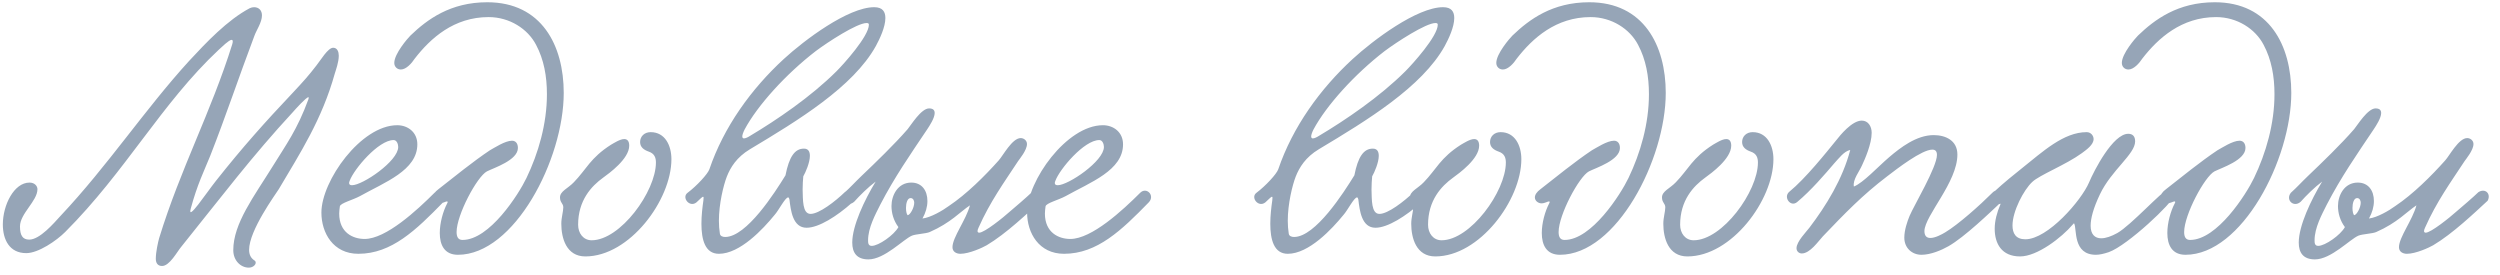 <?xml version="1.0" encoding="UTF-8"?> <svg xmlns="http://www.w3.org/2000/svg" width="273" height="30" viewBox="0 0 273 30" fill="none"> <path d="M36.382 5.214C36.85 5.214 36.994 5.682 36.994 6.078C36.994 6.798 36.67 7.662 36.562 8.022C35.158 13.062 32.782 16.698 30.442 20.658C30.082 21.234 27.202 25.158 27.202 27.282C27.202 27.786 27.382 28.182 27.778 28.434C27.886 28.506 27.922 28.578 27.922 28.686C27.922 28.938 27.598 29.226 27.166 29.226C26.302 29.226 25.474 28.47 25.474 27.318C25.474 24.402 27.742 21.45 29.794 18.138C31.234 15.798 32.458 14.178 33.682 10.83C33.718 10.722 33.718 10.614 33.682 10.614C33.43 10.614 32.242 11.946 31.99 12.234C27.526 17.058 24.214 21.45 19.786 26.958C19.354 27.462 18.526 29.046 17.698 29.046C17.194 29.046 17.014 28.686 17.014 28.254C17.014 27.498 17.266 26.418 17.374 26.022C19.714 18.39 23.026 12.306 25.366 4.818C25.474 4.458 25.402 4.35 25.294 4.35C25.006 4.35 24.214 5.142 23.89 5.43C17.626 11.298 13.738 18.714 7.114 25.338C6.178 26.274 4.198 27.642 2.866 27.642C1.03 27.642 0.31 26.166 0.31 24.51C0.31 22.386 1.534 19.938 3.226 19.938C3.802 19.938 4.09 20.334 4.09 20.658C4.09 21.954 2.182 23.322 2.182 24.726C2.182 25.698 2.47 26.166 3.19 26.166C4.342 26.166 5.854 24.402 6.61 23.574C11.794 18.066 15.79 11.982 20.65 6.654C22.522 4.638 24.826 2.19 27.274 0.894C27.418 0.822 27.598 0.786 27.742 0.786C28.282 0.786 28.606 1.146 28.606 1.686C28.606 2.442 27.994 3.306 27.778 3.918C26.05 8.49 24.682 12.63 22.954 17.022C22.27 18.714 21.55 20.118 20.83 22.782C20.434 24.258 22.486 21.126 23.602 19.722C26.482 16.086 28.894 13.386 31.99 10.11C33.106 8.922 33.718 8.238 34.546 7.158C35.014 6.582 35.806 5.214 36.382 5.214ZM45.573 15.762C45.573 18.606 42.009 19.902 39.309 21.414C38.517 21.846 37.185 22.17 37.113 22.53C37.077 22.818 37.041 23.07 37.041 23.322C37.041 25.41 38.553 26.094 39.813 26.094C42.153 26.094 45.537 22.962 47.445 21.054C48.129 20.37 49.101 21.342 48.381 22.098C45.429 25.122 42.765 27.714 39.129 27.714C36.393 27.714 35.097 25.446 35.097 23.214C35.097 19.758 39.417 13.674 43.377 13.674C44.529 13.674 45.573 14.43 45.573 15.762ZM42.981 15.294C41.325 15.294 38.661 18.462 38.193 19.722C38.157 19.83 38.121 19.902 38.121 19.974C38.121 20.154 38.229 20.226 38.445 20.226C39.597 20.226 43.485 17.598 43.485 16.05C43.485 15.762 43.341 15.294 42.981 15.294ZM58.536 4.89C57.636 3.162 55.656 1.866 53.352 1.866C49.572 1.866 47.016 4.17 45.288 6.402C44.964 6.906 44.352 7.59 43.776 7.59C43.38 7.59 43.056 7.302 43.056 6.87C43.056 5.862 44.532 4.17 44.82 3.882C46.656 2.118 49.176 0.246 53.208 0.246C59.148 0.246 61.56 4.962 61.56 10.146C61.56 17.418 56.16 27.822 50.004 27.822C48.528 27.822 48.024 26.742 48.024 25.446C48.024 24.33 48.384 23.07 48.816 22.242C48.852 22.17 48.888 22.098 48.888 22.062C48.888 22.026 48.852 21.99 48.816 21.99C48.672 21.99 48.348 22.206 47.988 22.206C47.664 22.206 47.268 21.954 47.268 21.558C47.268 21.27 47.484 20.946 47.88 20.658C49.536 19.362 51.66 17.634 53.496 16.41C53.964 16.158 55.152 15.366 55.908 15.366C56.304 15.366 56.556 15.654 56.556 16.158C56.556 17.49 53.964 18.318 53.172 18.714C52.092 19.29 49.86 23.466 49.86 25.338C49.86 25.878 50.04 26.202 50.508 26.202C53.46 26.202 56.628 21.234 57.492 19.434C58.788 16.734 59.724 13.53 59.724 10.29C59.724 8.346 59.4 6.51 58.536 4.89ZM71.051 14.43C72.635 14.43 73.319 15.906 73.319 17.382C73.319 21.846 68.747 28.002 63.923 28.002C61.835 28.002 61.295 25.986 61.295 24.438C61.295 23.754 61.511 23.106 61.511 22.638C61.511 22.206 61.151 22.134 61.151 21.558C61.151 20.874 62.015 20.586 62.663 19.902C64.031 18.498 64.463 17.238 66.731 15.798C67.055 15.618 67.703 15.186 68.171 15.186C68.495 15.186 68.711 15.402 68.711 15.906C68.711 17.346 66.515 18.93 65.867 19.398C64.571 20.334 63.131 21.882 63.131 24.546C63.131 25.482 63.707 26.238 64.607 26.238C67.739 26.238 71.627 20.91 71.627 17.742C71.627 17.238 71.483 16.77 70.835 16.554C70.331 16.374 69.899 16.086 69.899 15.51C69.899 14.898 70.367 14.43 71.051 14.43ZM87.719 19.254C87.683 19.65 87.647 20.154 87.647 20.694C87.683 21.774 87.612 23.358 88.511 23.358C89.448 23.358 91.212 21.99 92.255 20.982C92.364 20.874 92.543 20.802 92.724 20.802C93.011 20.802 93.371 21.018 93.371 21.414C93.371 21.666 93.263 21.954 93.047 22.134C91.391 23.61 89.412 24.87 88.079 24.87C86.567 24.87 86.352 22.998 86.207 21.774C86.171 21.63 86.135 21.558 86.064 21.558C85.74 21.558 85.019 22.998 84.588 23.466C83.328 25.014 80.808 27.714 78.504 27.714C76.992 27.714 76.596 26.166 76.596 24.438C76.596 23.538 76.704 22.638 76.811 21.882C76.847 21.594 76.847 21.486 76.775 21.486C76.668 21.486 76.379 21.81 76.055 22.098C75.299 22.71 74.4 21.558 75.084 21.054C76.091 20.298 77.279 19.002 77.46 18.498C79.043 13.854 82.031 9.714 85.596 6.438C87.828 4.386 92.615 0.786 95.46 0.786C96.395 0.786 96.683 1.29 96.683 1.974C96.683 2.946 96.072 4.242 95.639 5.034C93.156 9.498 87.18 13.134 81.888 16.302C80.448 17.166 79.763 18.282 79.368 19.29C79.007 20.226 78.504 22.242 78.504 24.114C78.504 24.582 78.54 25.086 78.612 25.518C78.647 25.77 78.9 25.878 79.188 25.878C81.528 25.878 84.624 21.018 85.775 19.146C86.171 17.13 86.784 16.23 87.791 16.23C88.296 16.23 88.439 16.59 88.439 17.022C88.439 17.742 87.972 18.822 87.719 19.254ZM94.883 2.694C94.883 2.55 94.775 2.514 94.632 2.514C93.588 2.514 90.383 4.602 89.088 5.574C85.811 8.094 82.716 11.514 81.311 14.142C81.132 14.502 81.059 14.754 81.059 14.898C81.059 15.042 81.132 15.114 81.24 15.114C81.419 15.114 81.707 14.97 81.924 14.826C84.767 13.134 88.547 10.578 91.356 7.77C92.112 7.014 94.883 3.954 94.883 2.694ZM113.694 21.918C112.29 23.214 109.878 25.518 107.754 26.778C107.322 27.03 105.846 27.714 104.874 27.714C104.442 27.714 104.01 27.498 104.01 26.994C104.01 25.914 105.486 24.042 105.918 22.422C104.874 23.106 103.83 24.33 101.526 25.338C101.13 25.518 100.014 25.554 99.582 25.734C98.646 26.13 96.594 28.326 94.83 28.326C93.57 28.326 93.066 27.606 93.066 26.49C93.066 24.654 94.398 21.846 95.622 19.83C94.794 20.442 93.858 21.378 93.282 22.026C92.526 22.71 91.59 21.846 92.202 21.054C92.922 20.406 93.282 19.974 94.11 19.182C95.622 17.742 97.674 15.762 99.114 14.106C99.474 13.674 100.59 11.838 101.454 11.838C101.922 11.838 102.066 12.054 102.066 12.342C102.066 12.882 101.526 13.71 101.238 14.142C99.402 16.878 97.674 19.362 96.126 22.35C95.586 23.43 94.794 24.87 94.794 26.238C94.794 26.49 94.794 26.85 95.19 26.85C95.946 26.85 97.638 25.662 98.106 24.798C97.566 24.078 97.35 23.25 97.35 22.494C97.35 21.342 98.034 19.938 99.51 19.938C100.662 19.938 101.274 20.802 101.274 21.954C101.274 22.566 101.094 23.214 100.734 23.862C101.634 23.754 102.93 22.998 103.614 22.494C105.558 21.198 107.574 19.182 109.05 17.526C109.518 17.022 110.526 15.078 111.462 15.078C111.786 15.078 112.146 15.33 112.146 15.726C112.146 16.41 111.318 17.382 111.174 17.598C109.662 19.902 108.114 22.026 106.854 24.87C106.782 25.014 106.746 25.158 106.746 25.23C106.746 25.338 106.818 25.41 106.926 25.41C107.502 25.41 109.554 23.754 110.274 23.106C110.706 22.746 112.254 21.414 112.686 20.982C113.442 20.514 114.09 21.162 113.694 21.918ZM99.114 23.502C99.402 23.466 99.834 22.674 99.834 22.134C99.834 21.918 99.726 21.63 99.438 21.63C99.078 21.63 98.934 22.206 98.934 22.71C98.934 23.07 99.006 23.394 99.114 23.502ZM122.636 15.762C122.636 18.606 119.072 19.902 116.372 21.414C115.58 21.846 114.248 22.17 114.176 22.53C114.14 22.818 114.104 23.07 114.104 23.322C114.104 25.41 115.616 26.094 116.876 26.094C119.216 26.094 122.6 22.962 124.508 21.054C125.192 20.37 126.164 21.342 125.444 22.098C122.492 25.122 119.828 27.714 116.192 27.714C113.456 27.714 112.16 25.446 112.16 23.214C112.16 19.758 116.48 13.674 120.44 13.674C121.592 13.674 122.636 14.43 122.636 15.762ZM120.044 15.294C118.388 15.294 115.724 18.462 115.256 19.722C115.22 19.83 115.184 19.902 115.184 19.974C115.184 20.154 115.292 20.226 115.508 20.226C116.66 20.226 120.548 17.598 120.548 16.05C120.548 15.762 120.404 15.294 120.044 15.294ZM149.841 19.254C149.805 19.65 149.769 20.154 149.769 20.694C149.805 21.774 149.733 23.358 150.633 23.358C151.569 23.358 153.333 21.99 154.377 20.982C154.485 20.874 154.665 20.802 154.845 20.802C155.133 20.802 155.493 21.018 155.493 21.414C155.493 21.666 155.385 21.954 155.169 22.134C153.513 23.61 151.533 24.87 150.201 24.87C148.689 24.87 148.473 22.998 148.329 21.774C148.293 21.63 148.257 21.558 148.185 21.558C147.861 21.558 147.141 22.998 146.709 23.466C145.449 25.014 142.929 27.714 140.625 27.714C139.113 27.714 138.717 26.166 138.717 24.438C138.717 23.538 138.825 22.638 138.933 21.882C138.969 21.594 138.969 21.486 138.897 21.486C138.789 21.486 138.501 21.81 138.177 22.098C137.421 22.71 136.521 21.558 137.205 21.054C138.213 20.298 139.401 19.002 139.581 18.498C141.165 13.854 144.153 9.714 147.717 6.438C149.949 4.386 154.737 0.786 157.581 0.786C158.517 0.786 158.805 1.29 158.805 1.974C158.805 2.946 158.193 4.242 157.761 5.034C155.277 9.498 149.301 13.134 144.009 16.302C142.569 17.166 141.885 18.282 141.489 19.29C141.129 20.226 140.625 22.242 140.625 24.114C140.625 24.582 140.661 25.086 140.733 25.518C140.769 25.77 141.021 25.878 141.309 25.878C143.649 25.878 146.745 21.018 147.897 19.146C148.293 17.13 148.905 16.23 149.913 16.23C150.417 16.23 150.561 16.59 150.561 17.022C150.561 17.742 150.093 18.822 149.841 19.254ZM157.005 2.694C157.005 2.55 156.897 2.514 156.753 2.514C155.709 2.514 152.505 4.602 151.209 5.574C147.933 8.094 144.837 11.514 143.433 14.142C143.253 14.502 143.181 14.754 143.181 14.898C143.181 15.042 143.253 15.114 143.361 15.114C143.541 15.114 143.829 14.97 144.045 14.826C146.889 13.134 150.669 10.578 153.477 7.77C154.233 7.014 157.005 3.954 157.005 2.694ZM163.863 14.43C165.447 14.43 166.131 15.906 166.131 17.382C166.131 21.846 161.559 28.002 156.735 28.002C154.647 28.002 154.107 25.986 154.107 24.438C154.107 23.754 154.323 23.106 154.323 22.638C154.323 22.206 153.963 22.134 153.963 21.558C153.963 20.874 154.827 20.586 155.475 19.902C156.843 18.498 157.275 17.238 159.543 15.798C159.867 15.618 160.515 15.186 160.983 15.186C161.307 15.186 161.523 15.402 161.523 15.906C161.523 17.346 159.327 18.93 158.679 19.398C157.383 20.334 155.943 21.882 155.943 24.546C155.943 25.482 156.519 26.238 157.419 26.238C160.551 26.238 164.439 20.91 164.439 17.742C164.439 17.238 164.295 16.77 163.647 16.554C163.143 16.374 162.711 16.086 162.711 15.51C162.711 14.898 163.179 14.43 163.863 14.43ZM178.876 4.89C177.976 3.162 175.996 1.866 173.692 1.866C169.912 1.866 167.356 4.17 165.628 6.402C165.304 6.906 164.692 7.59 164.116 7.59C163.72 7.59 163.396 7.302 163.396 6.87C163.396 5.862 164.872 4.17 165.16 3.882C166.996 2.118 169.516 0.246 173.548 0.246C179.488 0.246 181.9 4.962 181.9 10.146C181.9 17.418 176.5 27.822 170.344 27.822C168.868 27.822 168.364 26.742 168.364 25.446C168.364 24.33 168.724 23.07 169.156 22.242C169.192 22.17 169.228 22.098 169.228 22.062C169.228 22.026 169.192 21.99 169.156 21.99C169.012 21.99 168.688 22.206 168.328 22.206C168.004 22.206 167.608 21.954 167.608 21.558C167.608 21.27 167.824 20.946 168.22 20.658C169.876 19.362 172 17.634 173.836 16.41C174.304 16.158 175.492 15.366 176.248 15.366C176.644 15.366 176.896 15.654 176.896 16.158C176.896 17.49 174.304 18.318 173.512 18.714C172.432 19.29 170.2 23.466 170.2 25.338C170.2 25.878 170.38 26.202 170.848 26.202C173.8 26.202 176.968 21.234 177.832 19.434C179.128 16.734 180.064 13.53 180.064 10.29C180.064 8.346 179.74 6.51 178.876 4.89ZM191.39 14.43C192.974 14.43 193.658 15.906 193.658 17.382C193.658 21.846 189.086 28.002 184.262 28.002C182.174 28.002 181.634 25.986 181.634 24.438C181.634 23.754 181.85 23.106 181.85 22.638C181.85 22.206 181.49 22.134 181.49 21.558C181.49 20.874 182.354 20.586 183.002 19.902C184.37 18.498 184.802 17.238 187.07 15.798C187.394 15.618 188.042 15.186 188.51 15.186C188.834 15.186 189.05 15.402 189.05 15.906C189.05 17.346 186.854 18.93 186.206 19.398C184.91 20.334 183.47 21.882 183.47 24.546C183.47 25.482 184.046 26.238 184.946 26.238C188.078 26.238 191.966 20.91 191.966 17.742C191.966 17.238 191.822 16.77 191.174 16.554C190.67 16.374 190.238 16.086 190.238 15.51C190.238 14.898 190.706 14.43 191.39 14.43ZM218.679 21.918C217.311 23.214 214.539 25.878 212.775 26.886C212.019 27.318 210.831 27.822 209.823 27.822C208.815 27.822 207.951 27.102 207.951 25.95C207.951 25.122 208.275 24.186 208.527 23.574C208.995 22.458 211.515 18.246 211.515 16.914C211.515 16.518 211.335 16.338 211.011 16.338C209.859 16.338 207.159 18.426 206.079 19.254C203.379 21.306 201.471 23.286 199.059 25.806C198.555 26.346 197.655 27.678 196.755 27.678C196.467 27.678 196.179 27.462 196.179 27.102C196.179 26.382 197.259 25.302 197.583 24.87C199.419 22.458 201.219 19.542 202.047 16.374C201.363 16.518 200.823 17.274 200.319 17.814C199.275 19.038 197.763 20.802 196.251 22.062C195.531 22.674 194.703 21.522 195.387 20.946C197.187 19.47 199.419 16.662 200.535 15.294C200.931 14.79 202.227 13.17 203.307 13.17C203.991 13.17 204.387 13.782 204.387 14.502C204.387 15.726 203.631 17.418 203.343 18.03C203.055 18.714 202.299 19.614 202.443 20.37C203.451 19.974 205.035 18.246 206.295 17.166C207.519 16.122 209.283 14.754 211.155 14.754C212.451 14.754 213.747 15.33 213.747 16.878C213.747 19.902 210.183 23.538 210.147 25.23C210.147 25.77 210.399 25.986 210.795 25.986C211.335 25.986 212.055 25.59 212.415 25.374C213.855 24.51 216.195 22.422 217.599 21.018C218.211 20.406 219.075 21.162 218.679 21.918ZM218.469 22.242C218.073 22.422 217.389 22.098 217.389 21.594C217.389 21.414 217.497 21.162 217.749 20.946C218.793 19.974 220.089 18.93 220.773 18.39C223.077 16.554 225.345 14.43 227.865 14.43C228.333 14.43 228.621 14.826 228.621 15.186C228.621 15.798 227.865 16.338 227.325 16.734C225.597 17.994 222.717 19.11 221.925 19.866C220.989 20.73 219.765 23.07 219.765 24.618C219.765 25.482 220.125 26.13 221.169 26.13C223.617 26.13 227.289 21.882 228.117 19.938C228.693 18.57 230.745 14.61 232.401 14.61C232.869 14.61 233.157 14.862 233.157 15.438C233.157 16.842 230.565 18.57 229.305 21.234C228.585 22.746 228.297 23.862 228.297 24.654C228.297 25.59 228.765 26.022 229.449 26.022C229.953 26.022 230.565 25.806 231.213 25.446C232.689 24.618 236.181 20.766 236.649 20.766C236.973 20.766 237.333 21.126 237.333 21.45C237.333 22.062 232.329 26.814 230.277 27.534C229.737 27.714 229.269 27.822 228.873 27.822C226.317 27.822 226.821 24.978 226.497 24.402C226.497 24.366 226.389 24.438 226.353 24.51C225.129 25.95 222.465 28.002 220.593 28.002C218.577 28.002 217.821 26.598 217.821 24.978C217.821 24.114 218.073 23.178 218.433 22.35L218.469 22.242ZM247.185 4.89C246.285 3.162 244.305 1.866 242.001 1.866C238.221 1.866 235.665 4.17 233.937 6.402C233.613 6.906 233.001 7.59 232.425 7.59C232.029 7.59 231.705 7.302 231.705 6.87C231.705 5.862 233.181 4.17 233.469 3.882C235.305 2.118 237.825 0.246 241.857 0.246C247.797 0.246 250.209 4.962 250.209 10.146C250.209 17.418 244.809 27.822 238.653 27.822C237.177 27.822 236.673 26.742 236.673 25.446C236.673 24.33 237.033 23.07 237.465 22.242C237.501 22.17 237.537 22.098 237.537 22.062C237.537 22.026 237.501 21.99 237.465 21.99C237.321 21.99 236.997 22.206 236.637 22.206C236.313 22.206 235.917 21.954 235.917 21.558C235.917 21.27 236.133 20.946 236.529 20.658C238.185 19.362 240.309 17.634 242.145 16.41C242.613 16.158 243.801 15.366 244.557 15.366C244.953 15.366 245.205 15.654 245.205 16.158C245.205 17.49 242.613 18.318 241.821 18.714C240.741 19.29 238.509 23.466 238.509 25.338C238.509 25.878 238.689 26.202 239.157 26.202C242.109 26.202 245.277 21.234 246.141 19.434C247.437 16.734 248.373 13.53 248.373 10.29C248.373 8.346 248.049 6.51 247.185 4.89ZM271.651 21.918C270.247 23.214 267.835 25.518 265.711 26.778C265.279 27.03 263.803 27.714 262.831 27.714C262.399 27.714 261.967 27.498 261.967 26.994C261.967 25.914 263.443 24.042 263.875 22.422C262.831 23.106 261.787 24.33 259.483 25.338C259.087 25.518 257.971 25.554 257.539 25.734C256.603 26.13 254.551 28.326 252.787 28.326C251.527 28.326 251.023 27.606 251.023 26.49C251.023 24.654 252.355 21.846 253.579 19.83C252.751 20.442 251.815 21.378 251.239 22.026C250.483 22.71 249.547 21.846 250.159 21.054C250.879 20.406 251.239 19.974 252.067 19.182C253.579 17.742 255.631 15.762 257.071 14.106C257.431 13.674 258.547 11.838 259.411 11.838C259.879 11.838 260.023 12.054 260.023 12.342C260.023 12.882 259.483 13.71 259.195 14.142C257.359 16.878 255.631 19.362 254.083 22.35C253.543 23.43 252.751 24.87 252.751 26.238C252.751 26.49 252.751 26.85 253.147 26.85C253.903 26.85 255.595 25.662 256.063 24.798C255.523 24.078 255.307 23.25 255.307 22.494C255.307 21.342 255.991 19.938 257.467 19.938C258.619 19.938 259.231 20.802 259.231 21.954C259.231 22.566 259.051 23.214 258.691 23.862C259.591 23.754 260.887 22.998 261.571 22.494C263.515 21.198 265.531 19.182 267.007 17.526C267.475 17.022 268.483 15.078 269.419 15.078C269.743 15.078 270.103 15.33 270.103 15.726C270.103 16.41 269.275 17.382 269.131 17.598C267.619 19.902 266.071 22.026 264.811 24.87C264.739 25.014 264.703 25.158 264.703 25.23C264.703 25.338 264.775 25.41 264.883 25.41C265.459 25.41 267.511 23.754 268.231 23.106C268.663 22.746 270.211 21.414 270.643 20.982C271.399 20.514 272.047 21.162 271.651 21.918ZM257.071 23.502C257.359 23.466 257.791 22.674 257.791 22.134C257.791 21.918 257.683 21.63 257.395 21.63C257.035 21.63 256.891 22.206 256.891 22.71C256.891 23.07 256.963 23.394 257.071 23.502Z" fill="#96A5B7"></path> </svg> 